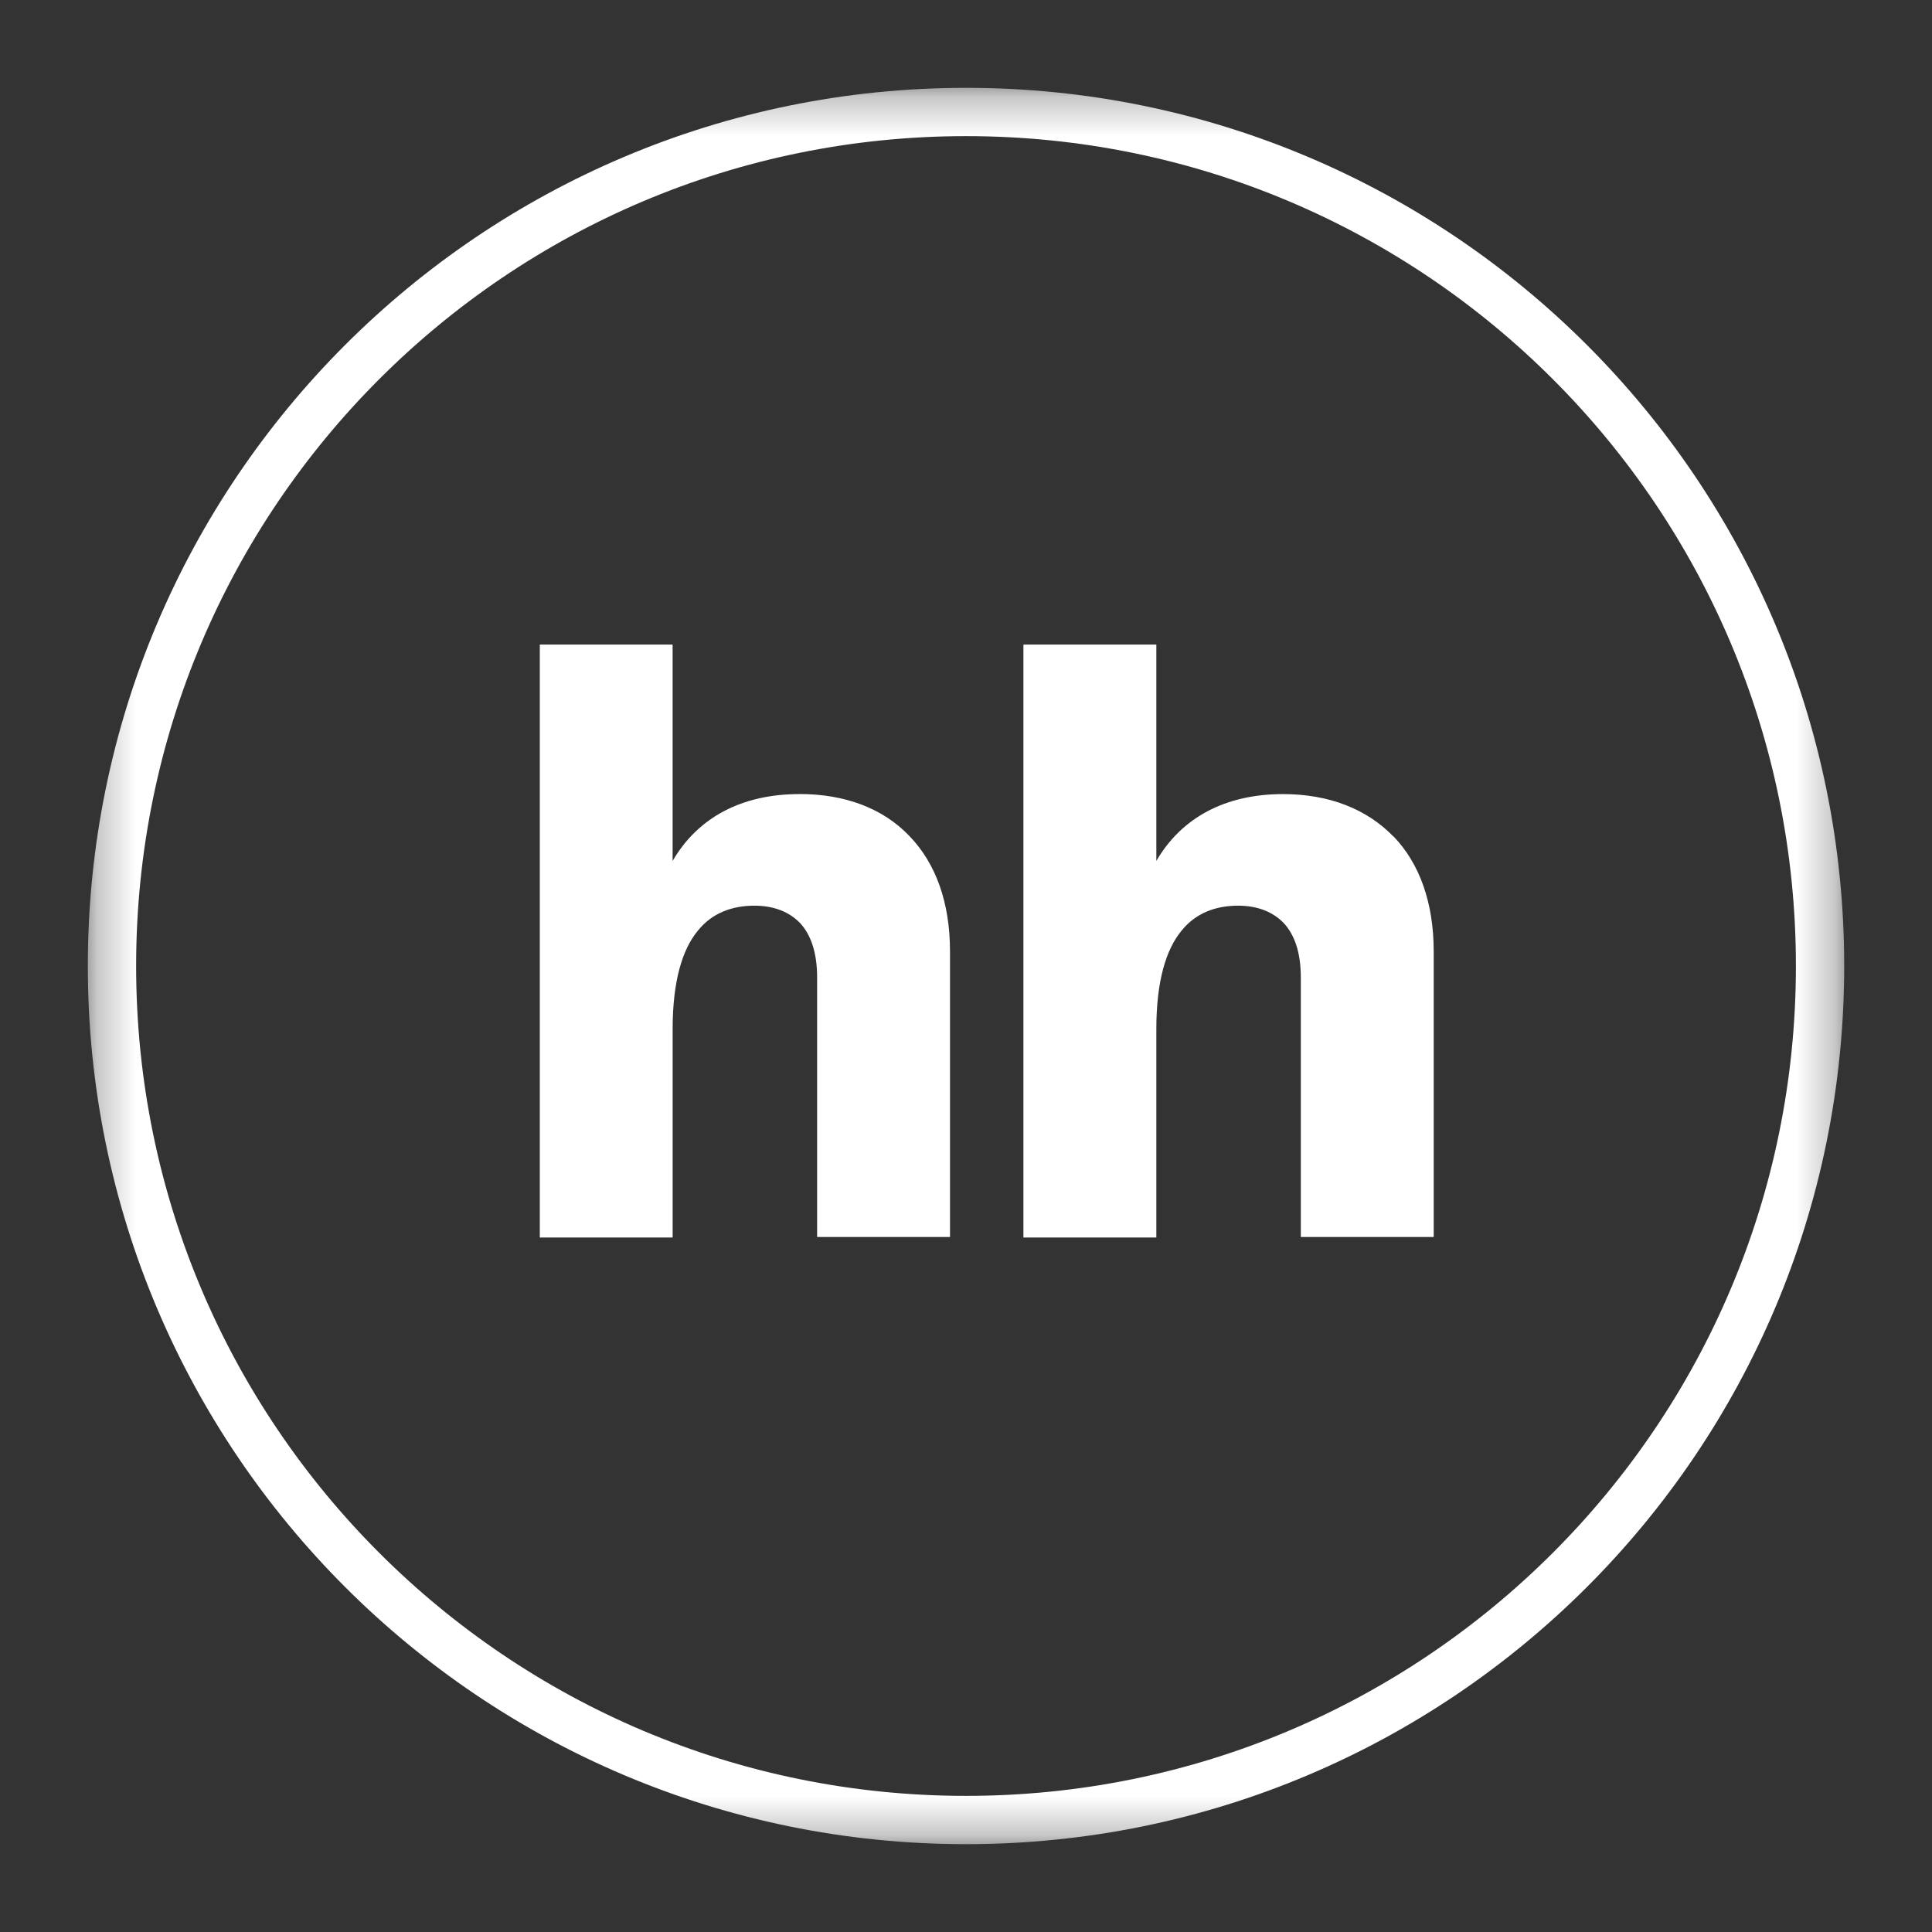 <svg xmlns="http://www.w3.org/2000/svg" fill="none" viewBox="0 0 50 50"><rect x="0" y="0" width="50" height="50" fill="#333333" stroke="none"/><mask id="a" width="46" height="46" x="2" y="2" maskUnits="userSpaceOnUse" style="mask-type:luminance"><path fill="#fff" d="M2.273 2.273h45.455v45.454H2.273V2.273Z"/></mask><g mask="url(#a)"><path stroke="#fff" stroke-width="1.25" d="M47.103 25c0 12.207-9.895 22.102-22.102 22.102S2.898 37.207 2.898 25 12.794 2.898 25.001 2.898 47.103 12.793 47.103 25Z"/><path fill="#fff" d="M36.06 21.647c-.687-.709-1.664-1.096-2.857-1.096-1.483 0-2.622.602-3.277 1.73v-5.6h-3.44v15.346h3.44V26.63c0-1.257.258-2.062.645-2.535.375-.473.902-.656 1.472-.656.505 0 .902.162 1.181.451.28.302.441.764.441 1.408v6.716h3.439v-7.393c0-1.257-.366-2.278-1.042-2.977l-.001.002Zm-15.375-1.096c-1.483 0-2.623.602-3.278 1.73v-5.6H13.97v15.346h3.438V26.63c0-1.257.257-2.062.645-2.535.375-.473.902-.656 1.472-.656.505 0 .903.162 1.182.451.279.302.44.764.44 1.408v6.716h3.439v-7.393c0-1.257-.365-2.278-1.053-2.987-.677-.71-1.655-1.085-2.847-1.085Z"/></g></svg>